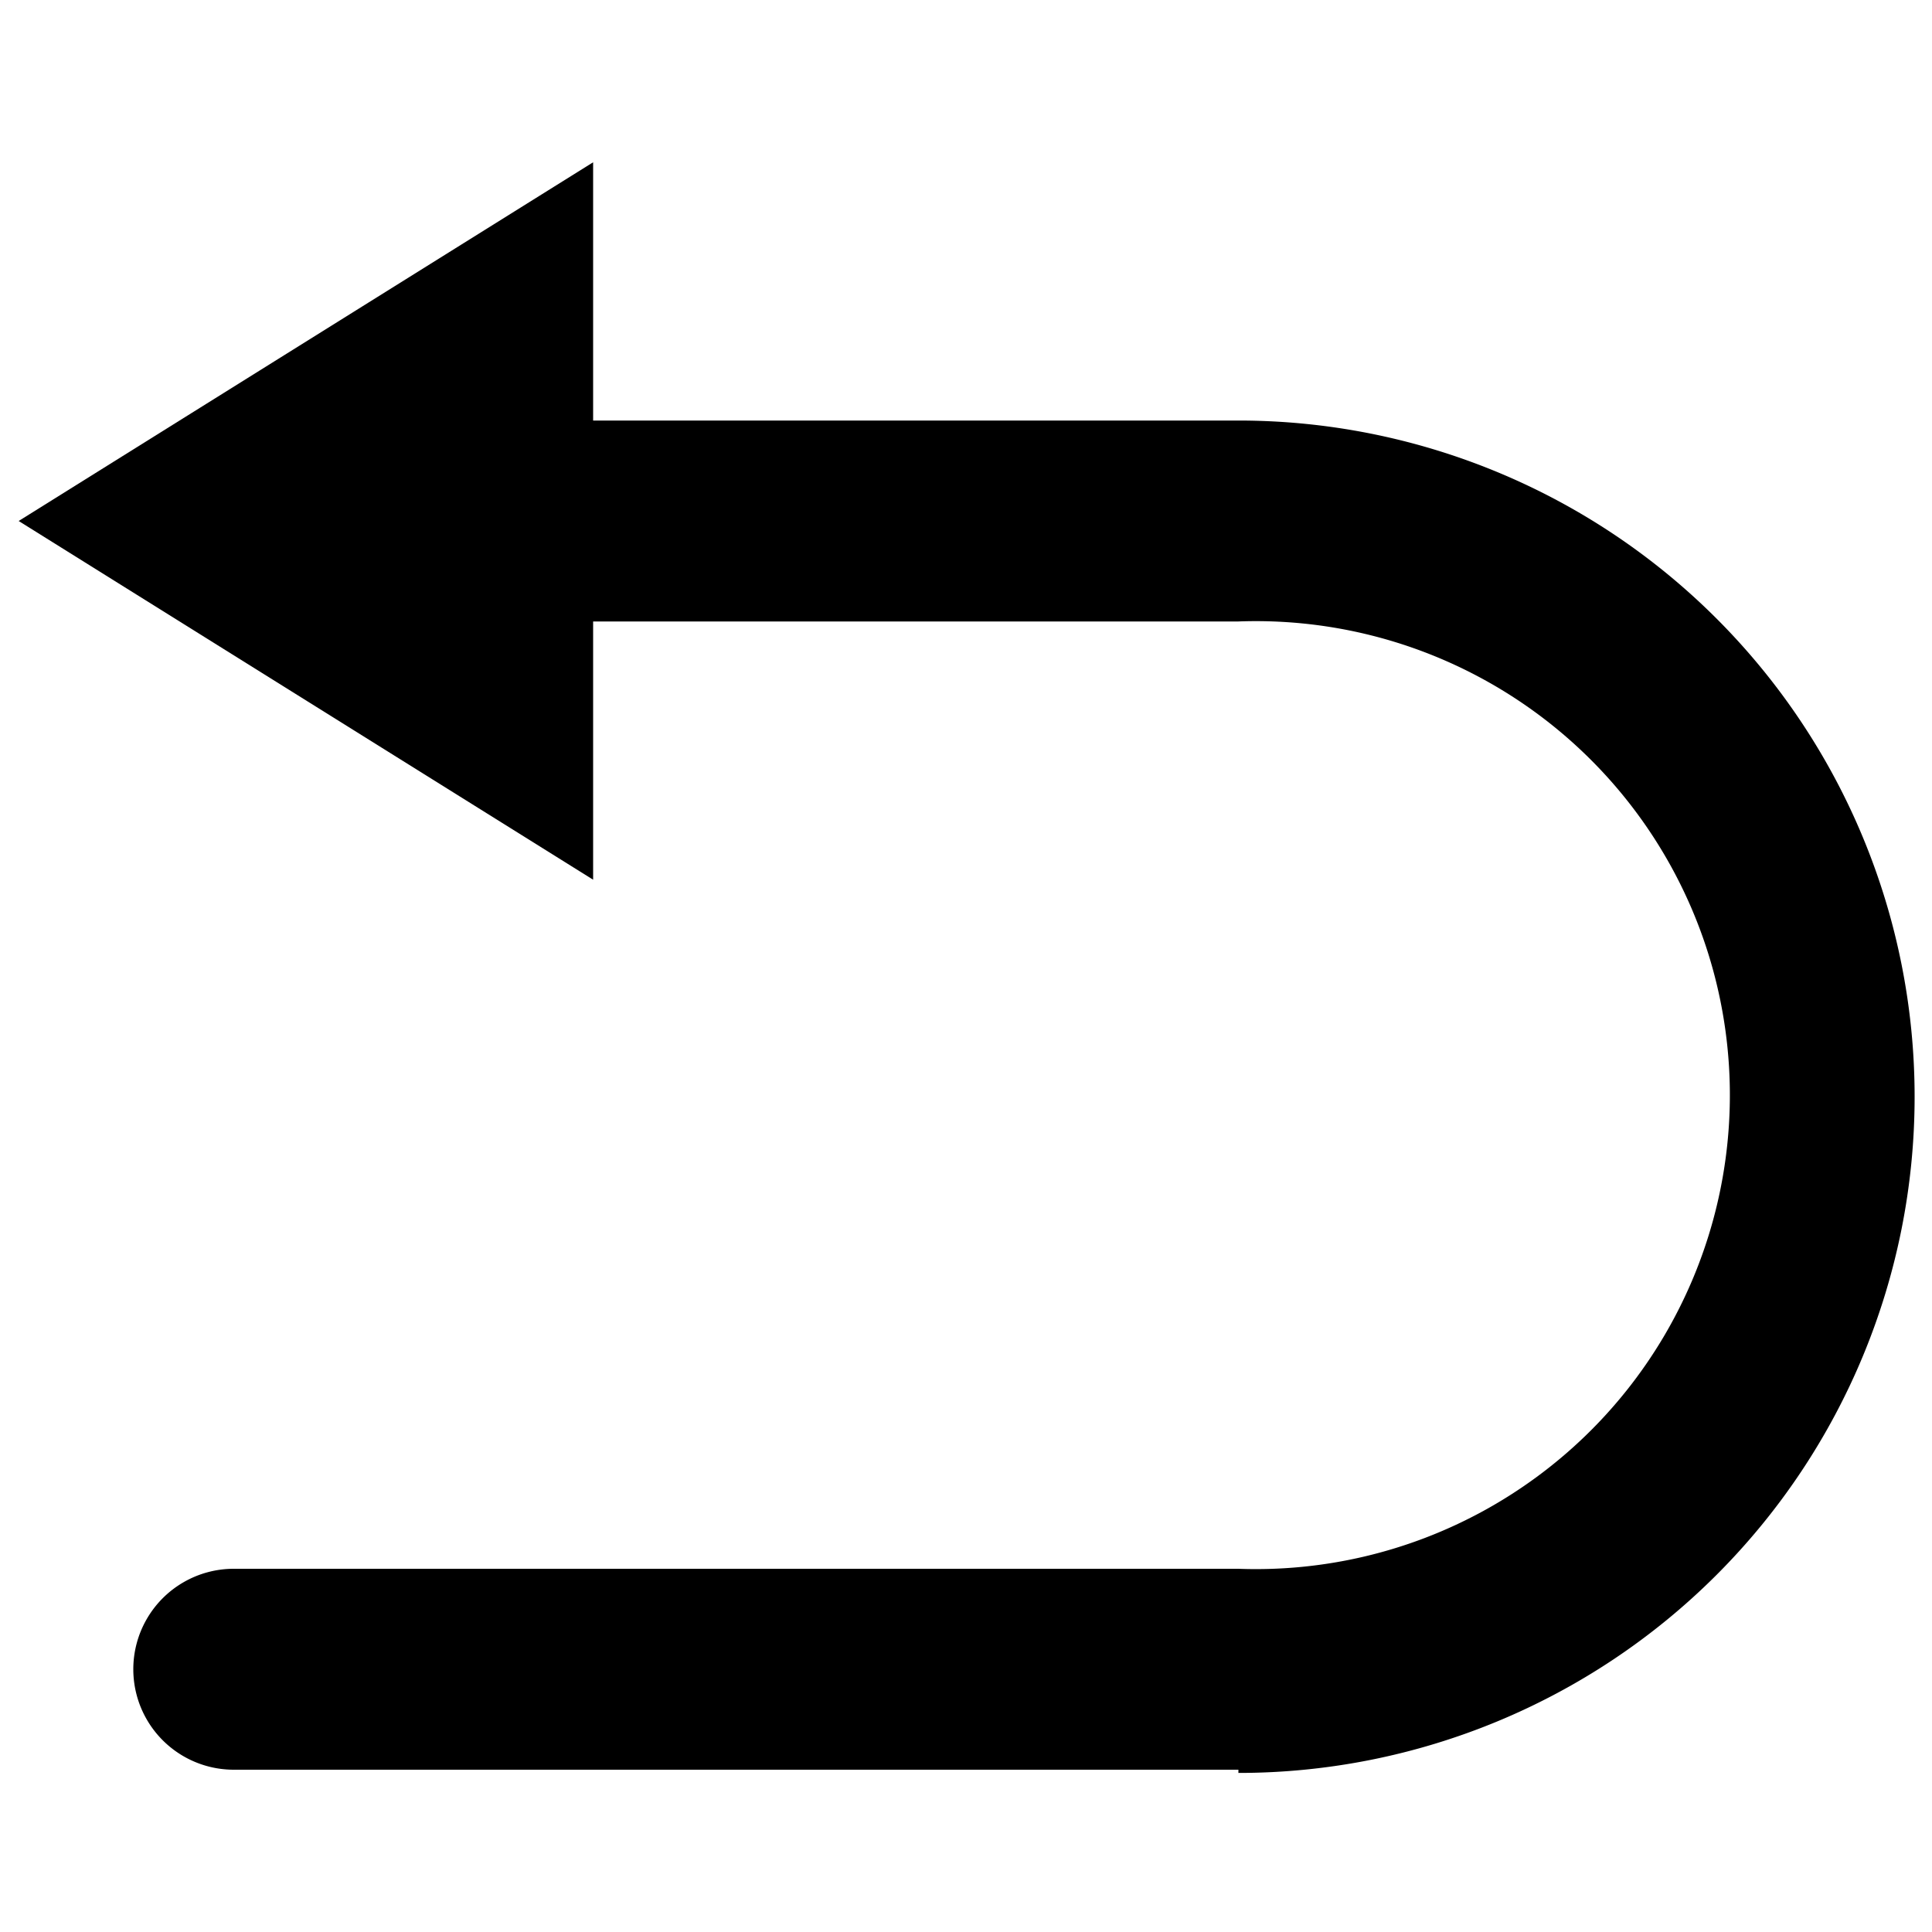 <svg id="b93517cc-2e20-4245-8d6a-ffeb42a43e18" data-name="图层 1" xmlns="http://www.w3.org/2000/svg" viewBox="0 0 30 30"><title>h014</title><path d="M19.23,27.48H3.63a1.56,1.56,0,0,1,0-3.12h15.6a7.36,7.36,0,1,0,0-14.71H3.63A1.52,1.52,0,0,1,2.08,8.09,1.52,1.52,0,0,1,3.63,6.53h15.6a10.48,10.48,0,1,1,0,21Z"/><path d="M.29,8.09,9.21,2.52V13.66Z"/></svg>